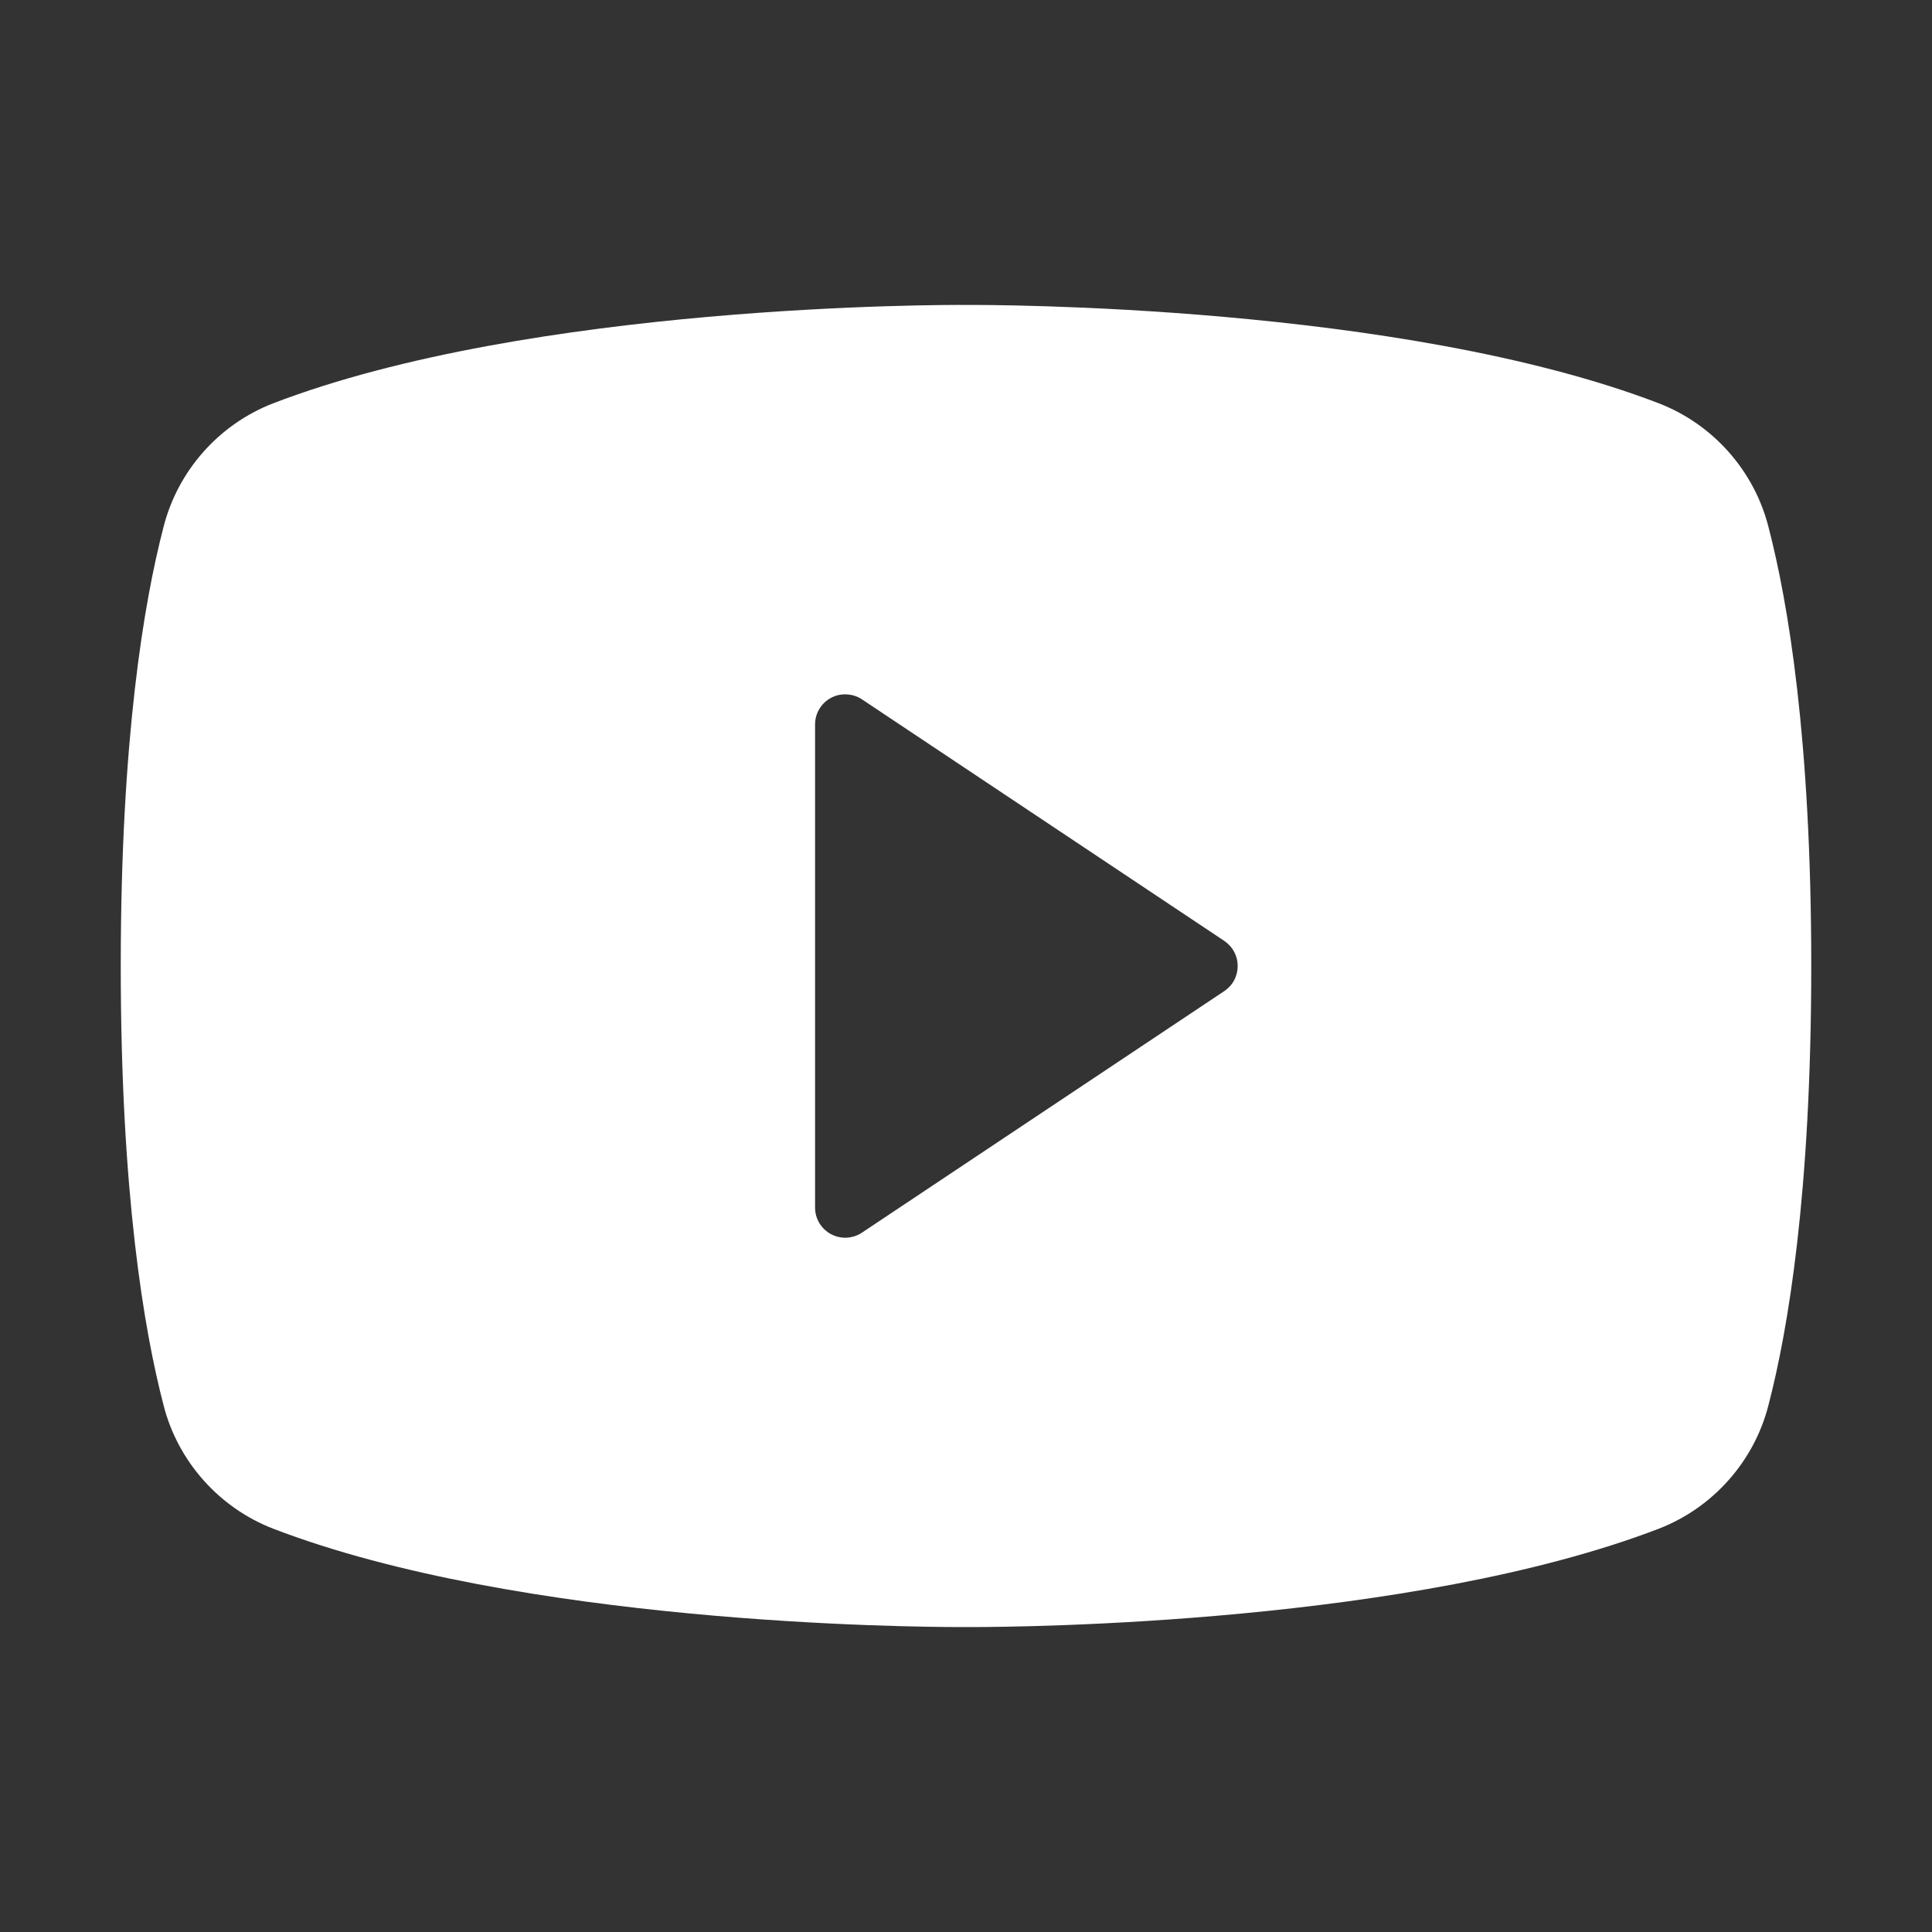 <svg width="24" height="24" viewBox="0 0 24 24" fill="none" xmlns="http://www.w3.org/2000/svg">
<rect x="0" y="0" width="24" height="24" fill="#333333" stroke="none"/>
<path d="M21.968 6.544C21.88 6.199 21.71 5.88 21.473 5.613C21.237 5.347 20.941 5.14 20.609 5.011C17.396 3.777 12.279 3.787 12 3.788C11.721 3.786 6.604 3.777 3.391 5.011C3.059 5.14 2.763 5.347 2.527 5.613C2.29 5.88 2.12 6.199 2.032 6.544C1.789 7.475 1.5 9.177 1.5 12C1.5 14.823 1.789 16.526 2.032 17.457C2.12 17.802 2.29 18.12 2.527 18.387C2.763 18.653 3.059 18.86 3.391 18.989C6.467 20.171 11.287 20.212 11.938 20.212C11.996 20.212 12.004 20.212 12.062 20.212C12.713 20.212 17.533 20.171 20.609 18.989C20.941 18.86 21.237 18.653 21.473 18.387C21.71 18.12 21.88 17.802 21.968 17.457C22.211 16.526 22.5 14.823 22.5 12C22.5 9.177 22.211 7.475 21.968 6.544ZM15.208 12.312L10.708 15.312C10.652 15.35 10.586 15.371 10.518 15.375C10.45 15.378 10.383 15.363 10.323 15.331C10.263 15.299 10.213 15.251 10.178 15.193C10.143 15.135 10.125 15.068 10.125 15V9C10.125 8.932 10.143 8.866 10.178 8.807C10.213 8.749 10.263 8.701 10.323 8.669C10.383 8.637 10.45 8.622 10.518 8.626C10.586 8.629 10.652 8.65 10.708 8.688L15.208 11.688C15.259 11.722 15.302 11.769 15.331 11.823C15.36 11.878 15.375 11.938 15.375 12C15.375 12.062 15.36 12.123 15.331 12.177C15.302 12.232 15.259 12.278 15.208 12.312Z" fill="white"/>
</svg>
